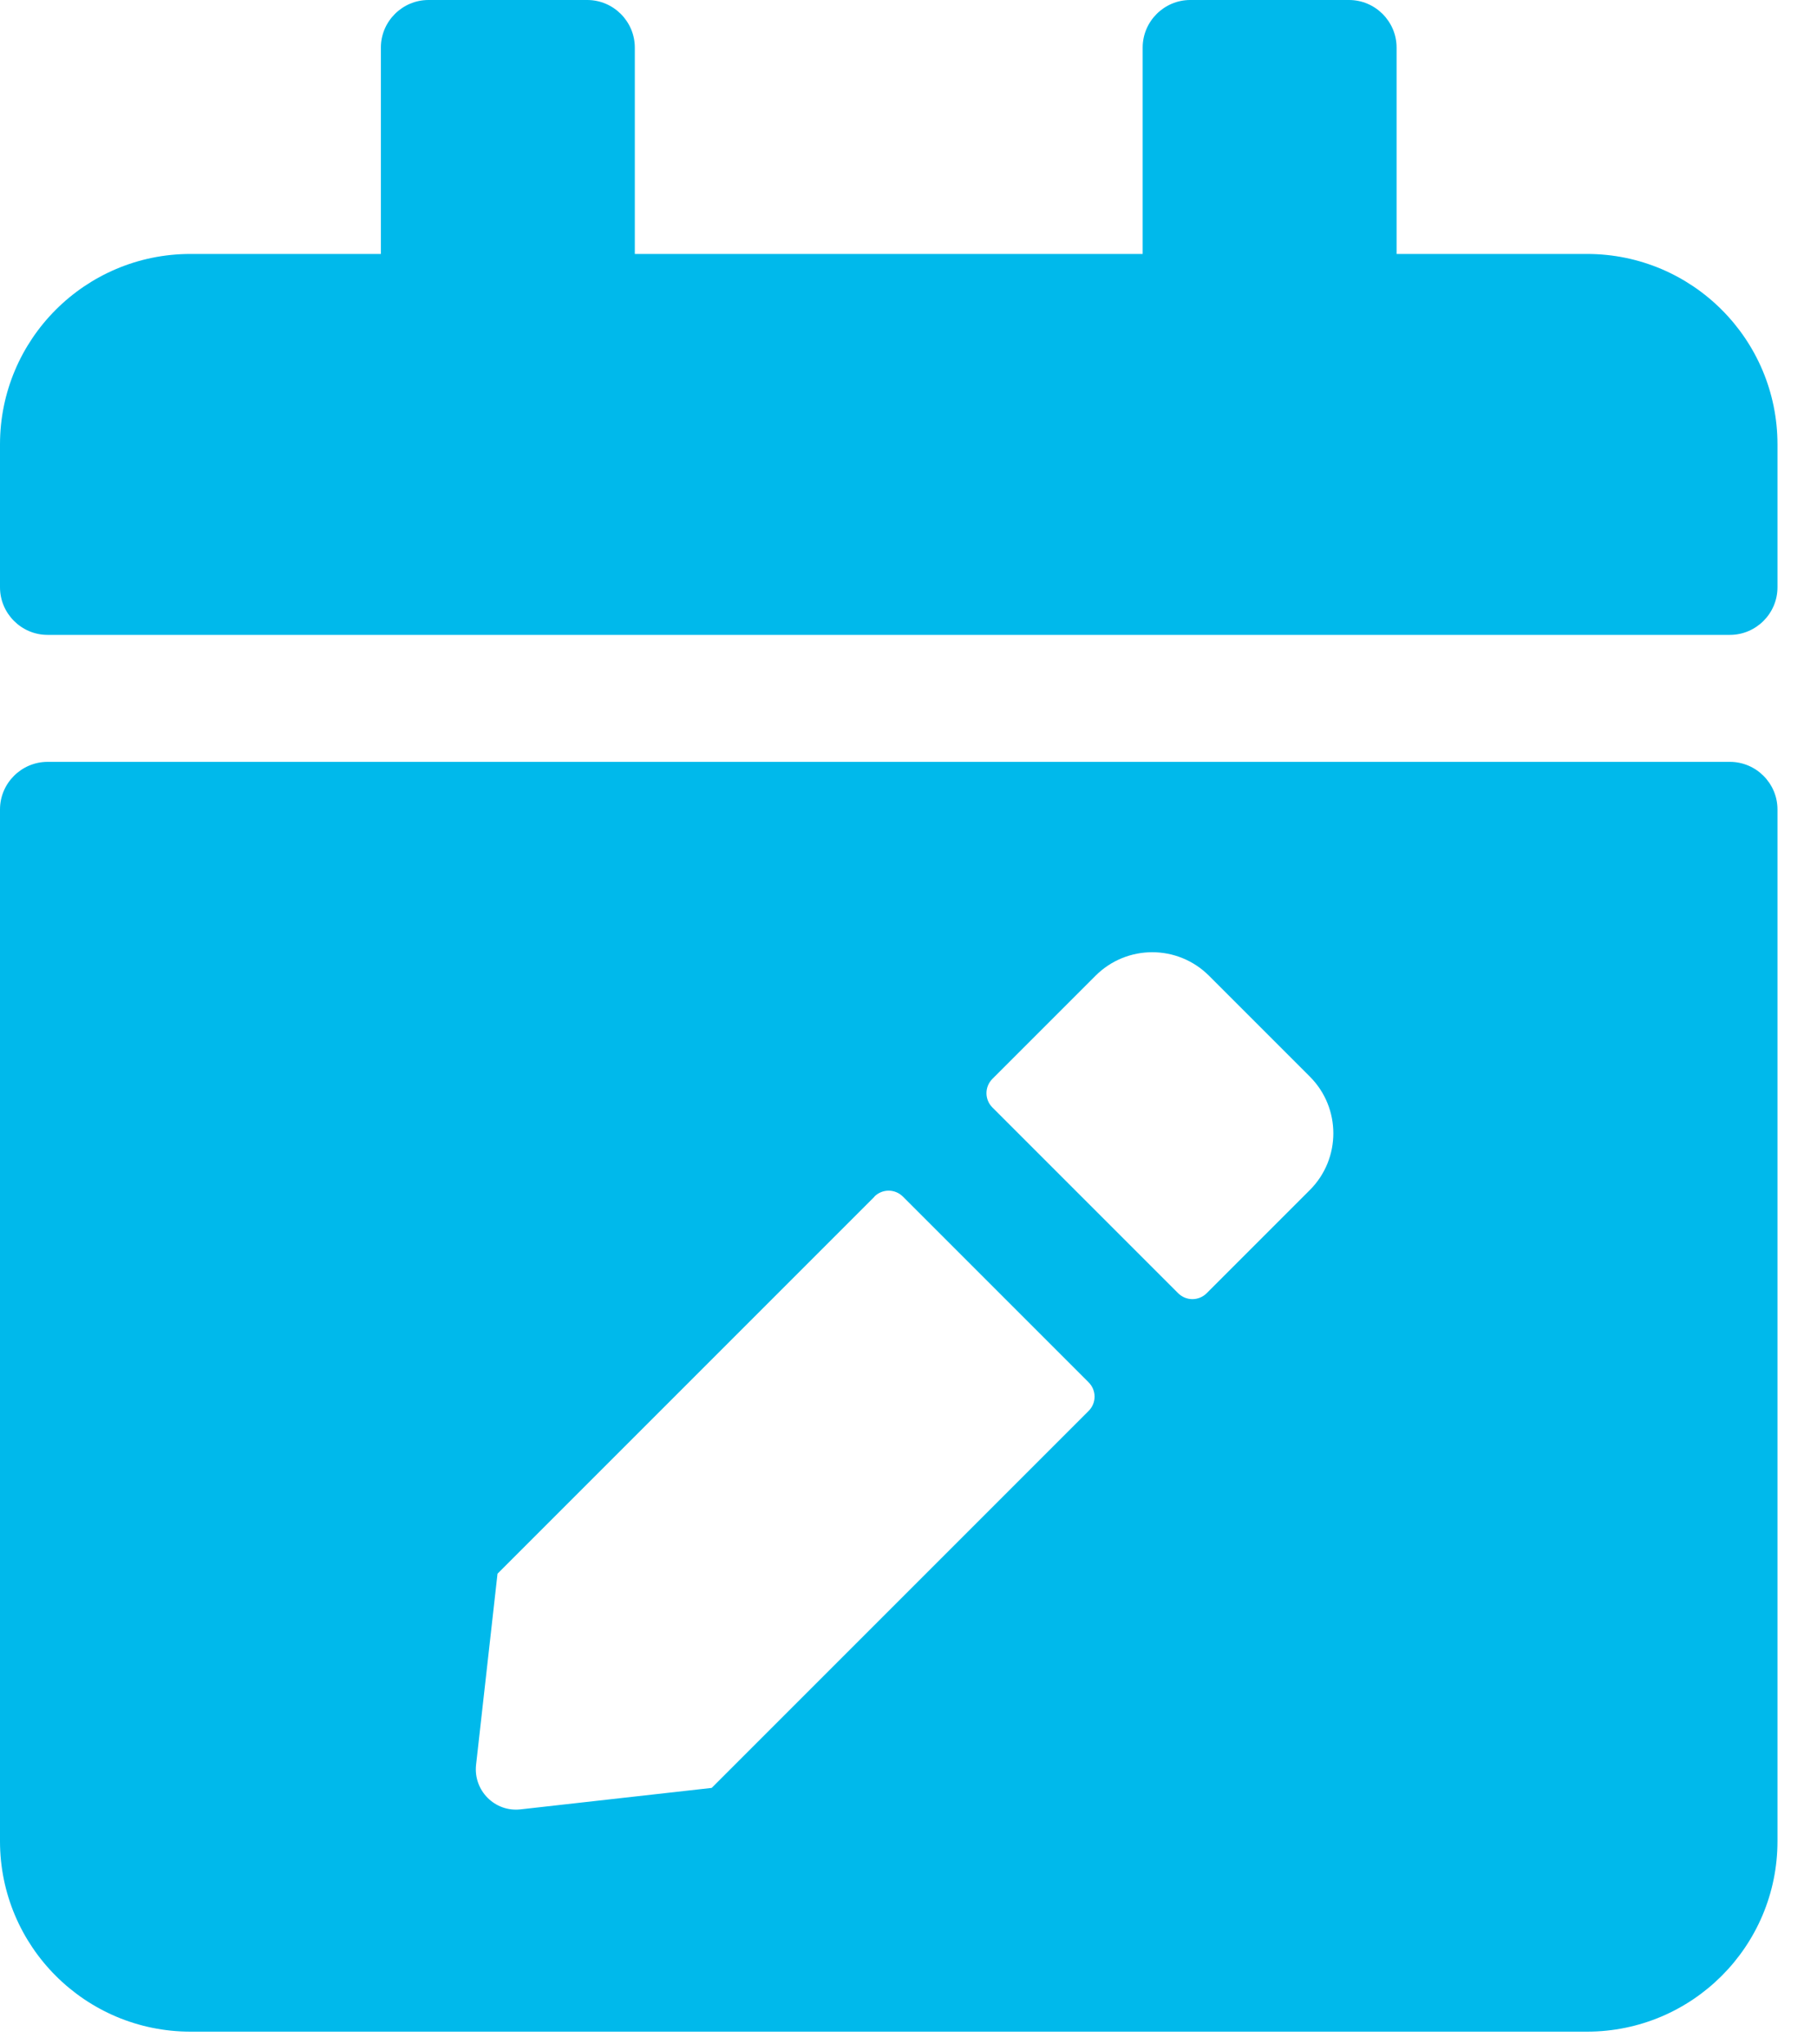 <?xml version="1.0" encoding="UTF-8"?> <svg xmlns="http://www.w3.org/2000/svg" height="18" viewBox="0 0 16 18" width="16"><path fill="#00b9eb" d="m15.233 5.59h-14.814c-.231 0-.419-.189-.419-.419v-1.258c0-.926.751-1.677 1.677-1.677h1.677v-1.817c0-.231.189-.419.419-.419h1.398c.231 0 .419.189.419.419v1.817h4.472v-1.817c0-.231.189-.419.419-.419h1.398c.231 0 .419.189.419.419v1.817h1.677c.926 0 1.677.751 1.677 1.677v1.258c0 .231-.189.419-.419.419zm-14.814 1.118h14.814c.231 0 .419.189.419.419v9.084c0 .926-.751 1.677-1.677 1.677h-12.298c-.926 0-1.677-.751-1.677-1.677v-9.084c0-.231.189-.419.419-.419zm7.281 3.829-3.319 3.319-.189 1.684c-.024.224.164.416.391.391l1.684-.189 3.319-3.319c.07-.07.07-.182 0-.252l-1.635-1.635c-.07-.07-.182-.07-.252 0zm3.833-1.059-.887-.887c-.276-.276-.723-.276-.999 0l-.908.908c-.07.07-.07.182 0 .252l1.635 1.635c.07.07.182.07.252 0l.908-.908c.276-.276.276-.723 0-.999z"></path></svg> 